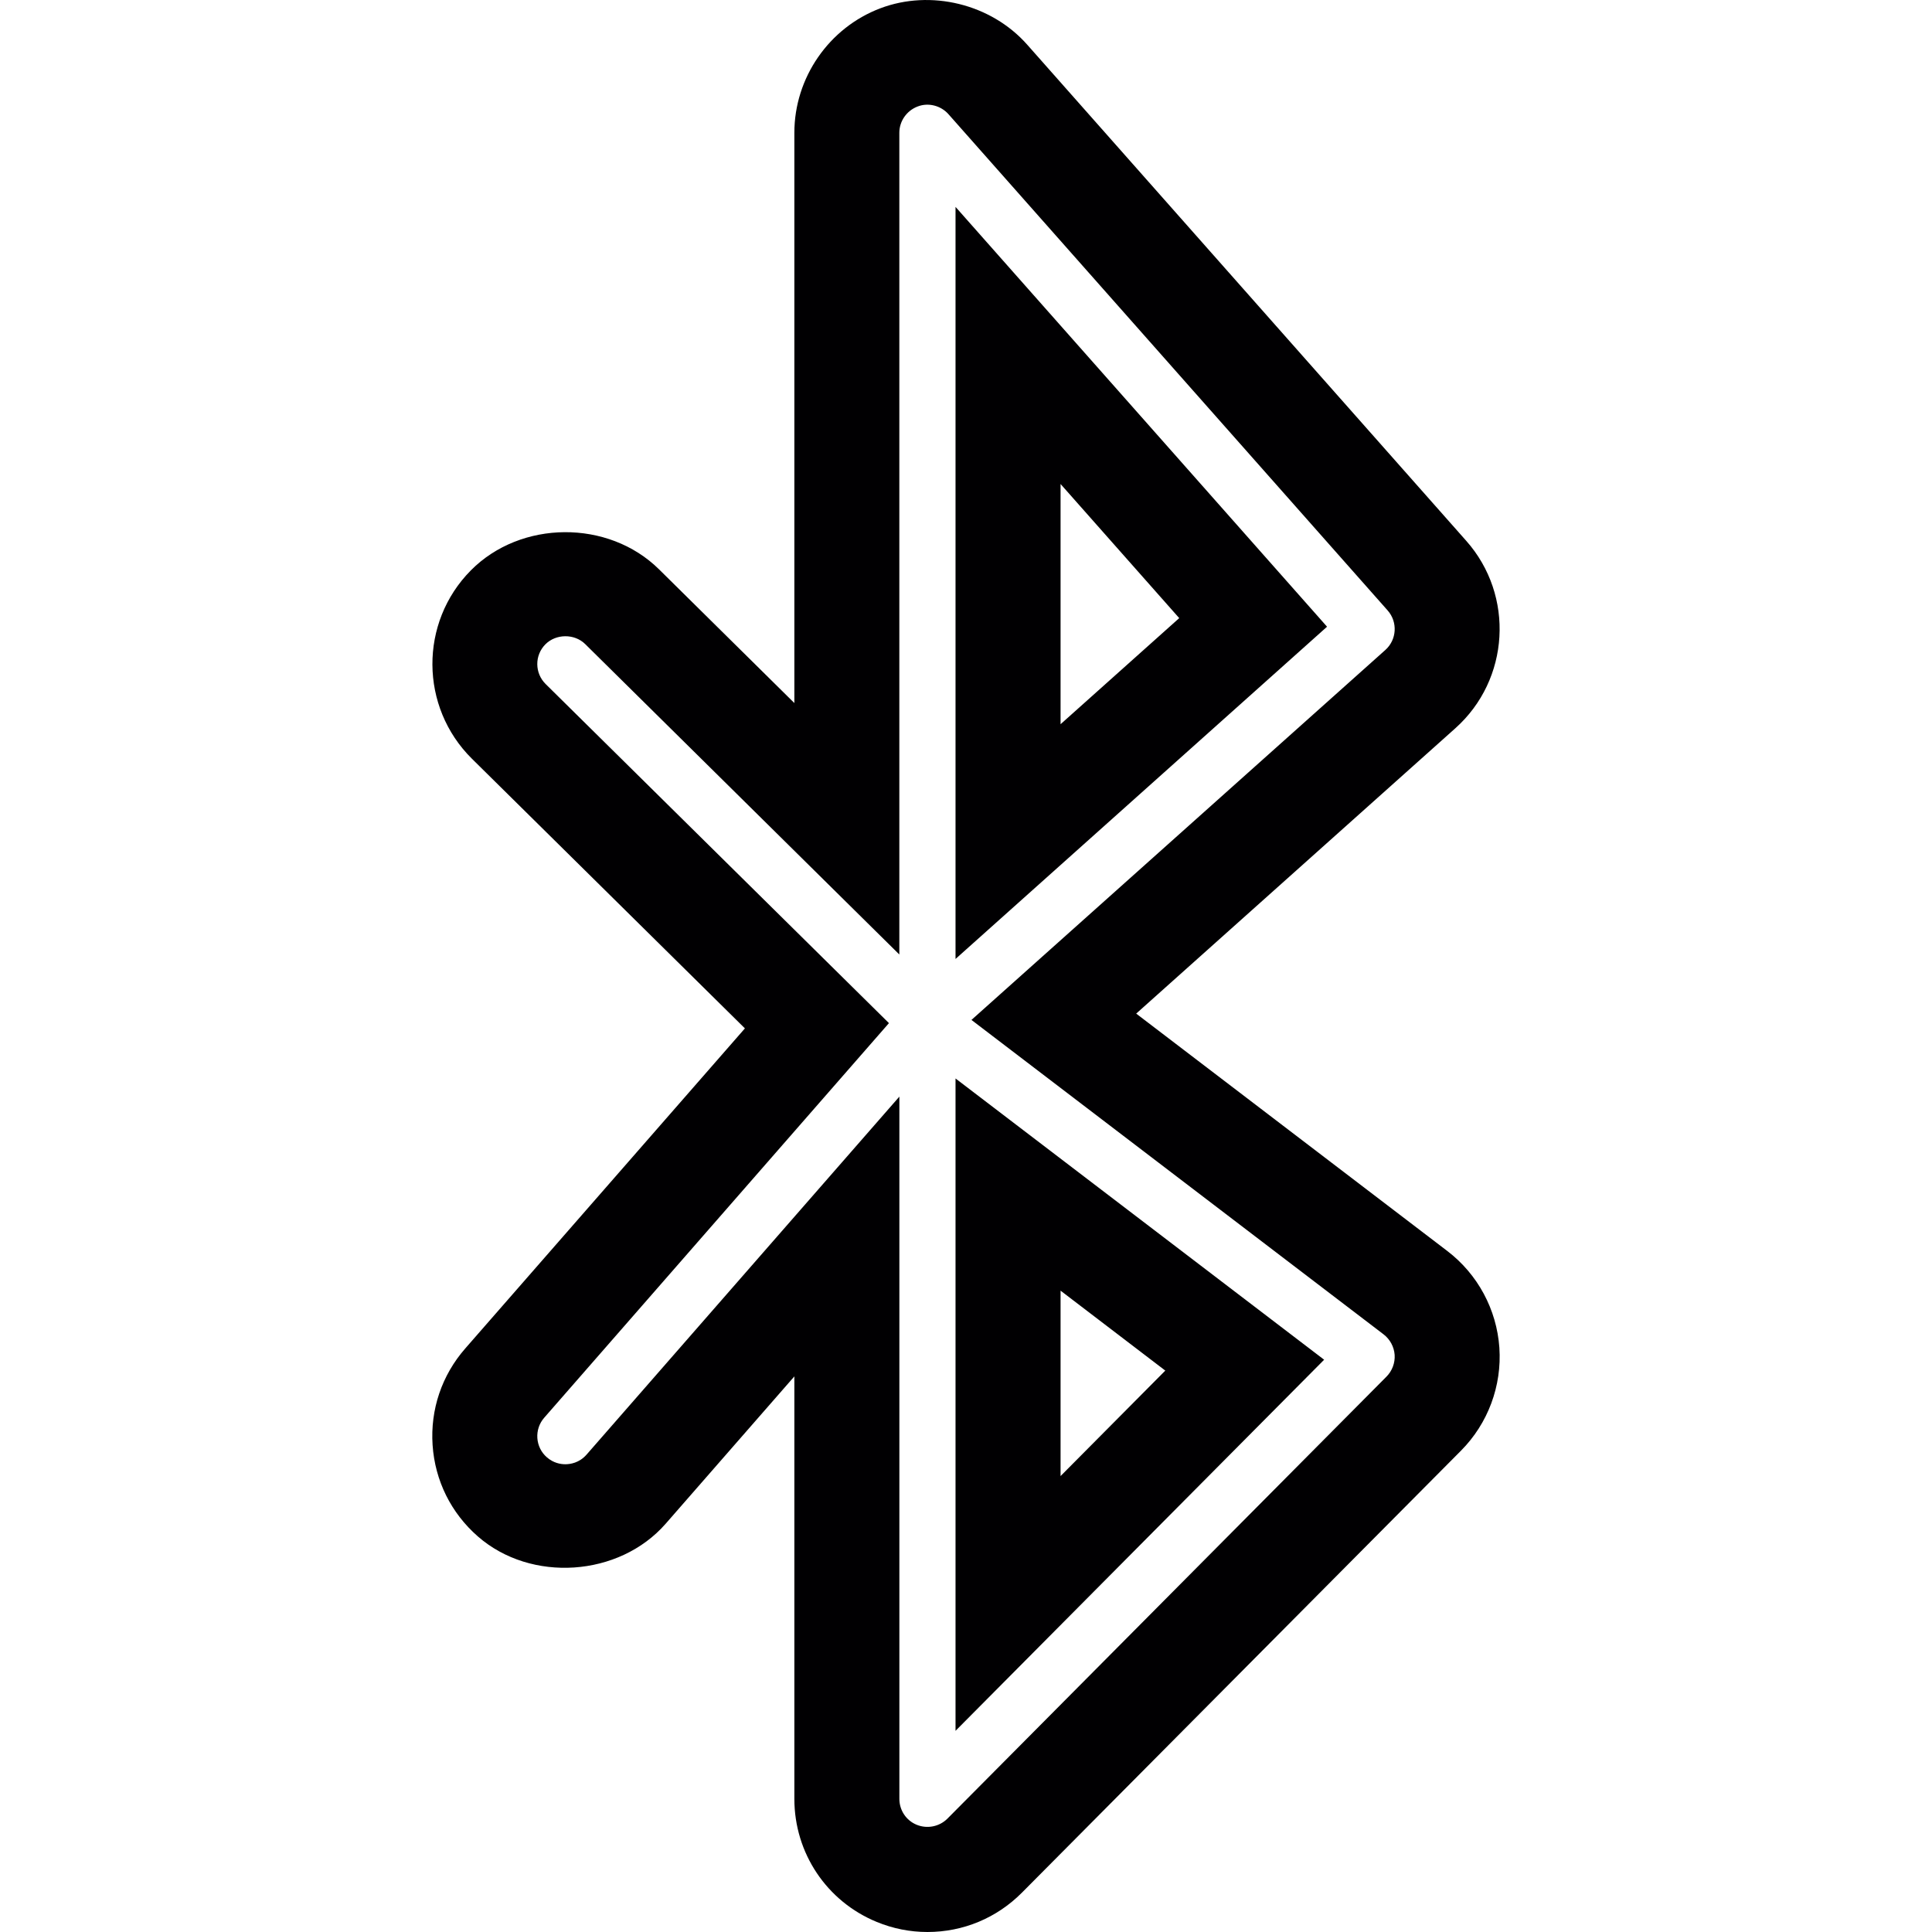 <?xml version="1.0" encoding="iso-8859-1"?>
<!-- Uploaded to: SVG Repo, www.svgrepo.com, Generator: SVG Repo Mixer Tools -->
<svg height="800px" width="800px" version="1.1" id="Capa_1" xmlns="http://www.w3.org/2000/svg" xmlns:xlink="http://www.w3.org/1999/xlink" 
	 viewBox="0 0 55.049 55.049" xml:space="preserve">
<g>
	<g>
		<path style="fill:#010002;" d="M26.426,55.049c-0.497,0-0.984-0.097-1.445-0.287c-1.425-0.585-2.347-1.962-2.347-3.506V39.218
			l-3.668,4.199c-1.327,1.516-3.835,1.685-5.35,0.361c-0.764-0.667-1.222-1.59-1.29-2.603c-0.068-1.011,0.262-1.987,0.928-2.75
			l7.971-9.123l-7.779-7.684c-1.488-1.473-1.502-3.879-0.031-5.365c1.424-1.439,3.918-1.455,5.36-0.034l3.859,3.813V3.783
			c0-1.566,0.983-2.991,2.448-3.546c1.436-0.545,3.156-0.127,4.184,1.033l12.513,14.141c1.381,1.559,1.24,3.955-0.313,5.341
			l-9.092,8.129l8.866,6.765c0.867,0.663,1.406,1.666,1.482,2.754c0.074,1.091-0.325,2.16-1.093,2.934L29.115,53.931
			C28.398,54.651,27.443,55.049,26.426,55.049z M25.626,31.246v20.009c0,0.326,0.194,0.617,0.494,0.739
			c0.305,0.124,0.649,0.05,0.874-0.174l12.512-12.596c0.162-0.164,0.247-0.39,0.232-0.621c-0.017-0.228-0.131-0.441-0.314-0.582
			l-11.744-8.96L39.473,18.52c0.328-0.293,0.357-0.797,0.066-1.126L27.025,3.254c-0.217-0.246-0.576-0.339-0.88-0.219
			c-0.312,0.119-0.52,0.418-0.52,0.748v23.414l-8.953-8.847c-0.304-0.298-0.83-0.295-1.132,0.009
			c-0.311,0.314-0.307,0.821,0.008,1.132l9.781,9.661l-9.822,11.243c-0.141,0.161-0.21,0.367-0.196,0.581
			c0.015,0.213,0.111,0.408,0.271,0.547c0.188,0.164,0.39,0.198,0.526,0.198c0.136,0,0.396-0.035,0.605-0.274L25.626,31.246z
			 M27.226,49.317V30.729l10.503,8.014L27.226,49.317z M30.219,36.775v5.283l2.984-3.005L30.219,36.775z M27.226,27.324V5.895
			l10.586,11.962L27.226,27.324z M30.219,13.791v6.844l3.381-3.023L30.219,13.791z"/>
	</g>
</g>
</svg>